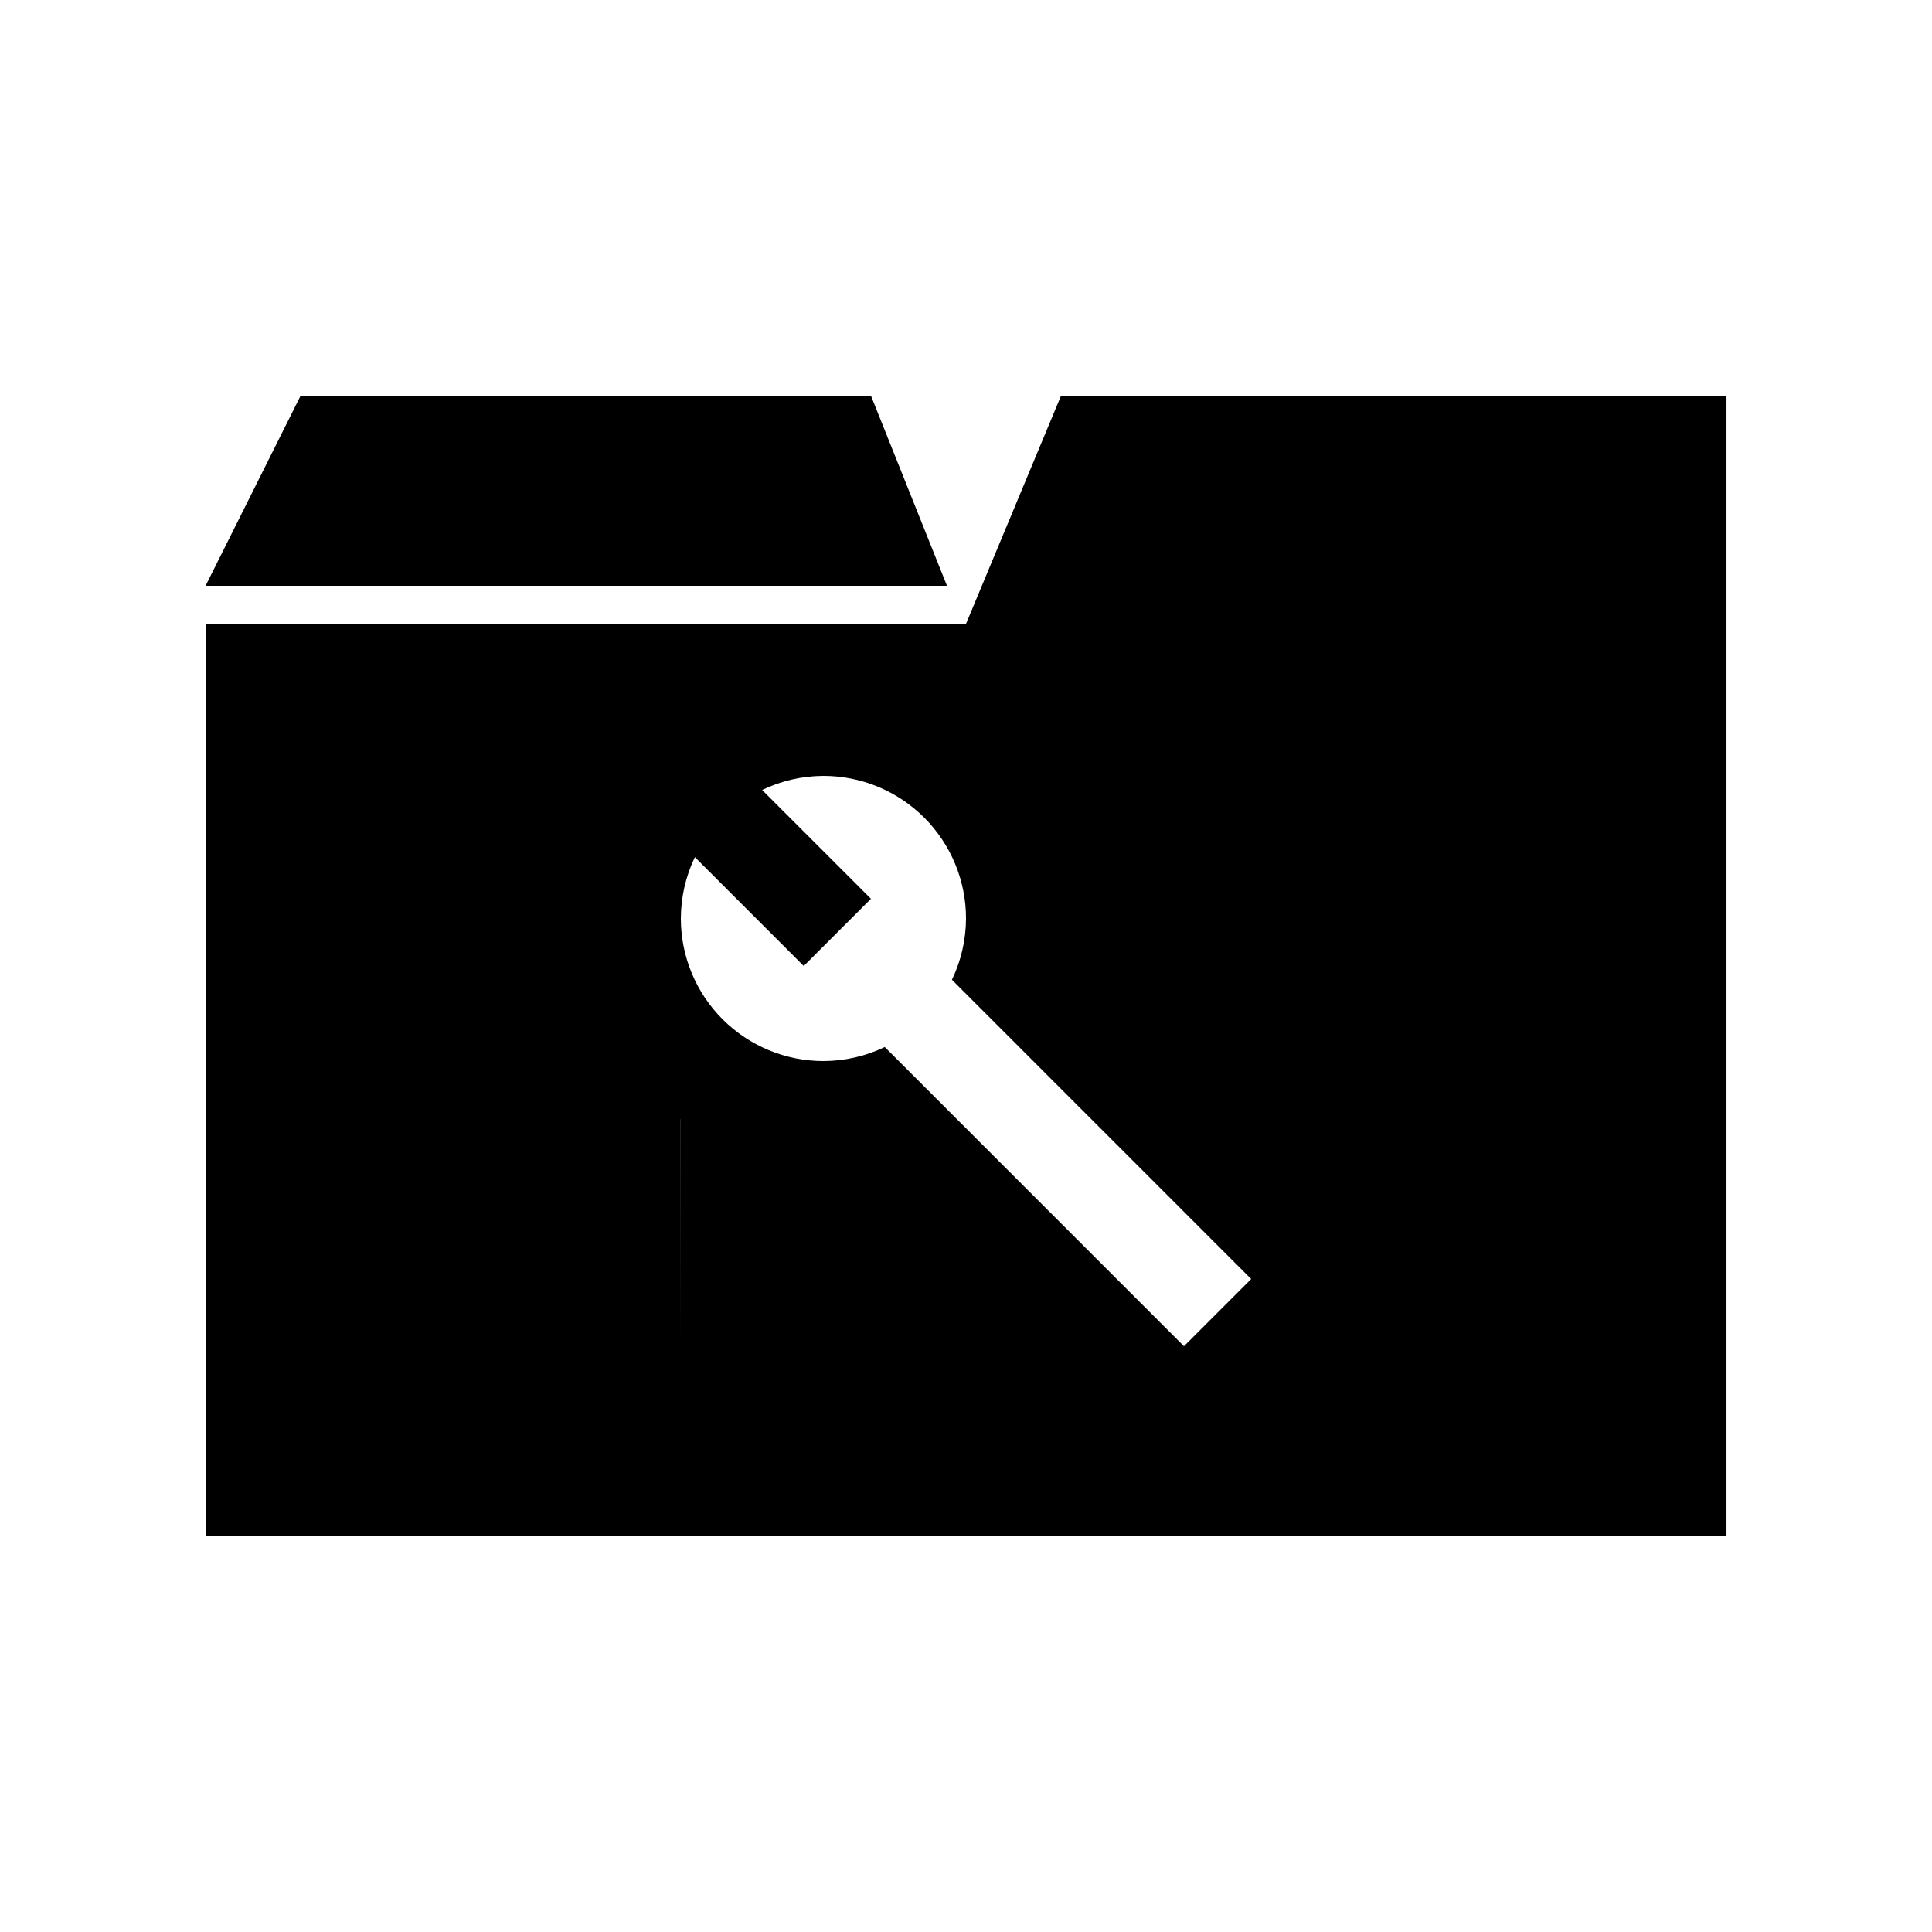 <?xml version="1.0" encoding="UTF-8"?>
<!-- The Best Svg Icon site in the world: iconSvg.co, Visit us! https://iconsvg.co -->
<svg fill="#000000" width="800px" height="800px" version="1.1" viewBox="144 144 512 512" xmlns="http://www.w3.org/2000/svg">
 <g>
  <path d="m425.19 248.86-25.188 60.457h-201.52v241.83h403.05v-302.29zm-62.977 100.76c10.023 0 19.633 3.981 26.719 11.066 7.086 7.086 11.07 16.699 11.07 26.719-0.02 5.625-1.293 11.176-3.731 16.246l79.301 79.301-17.812 17.812-79.289-79.293c-5.074 2.438-10.629 3.707-16.258 3.719-10.02 0-19.629-3.981-26.715-11.066-7.09-7.086-11.07-16.695-11.07-26.719 0.016-5.629 1.285-11.18 3.723-16.254l28.848 28.852 17.812-17.812-28.84-28.84c5.066-2.438 10.617-3.711 16.242-3.731zm-37.812 90.973h0.027v60.172z"/>
  <path d="m198.48 299.24h196.48l-20.152-50.383h-151.14z" fill-rule="evenodd"/>
 </g>
</svg>